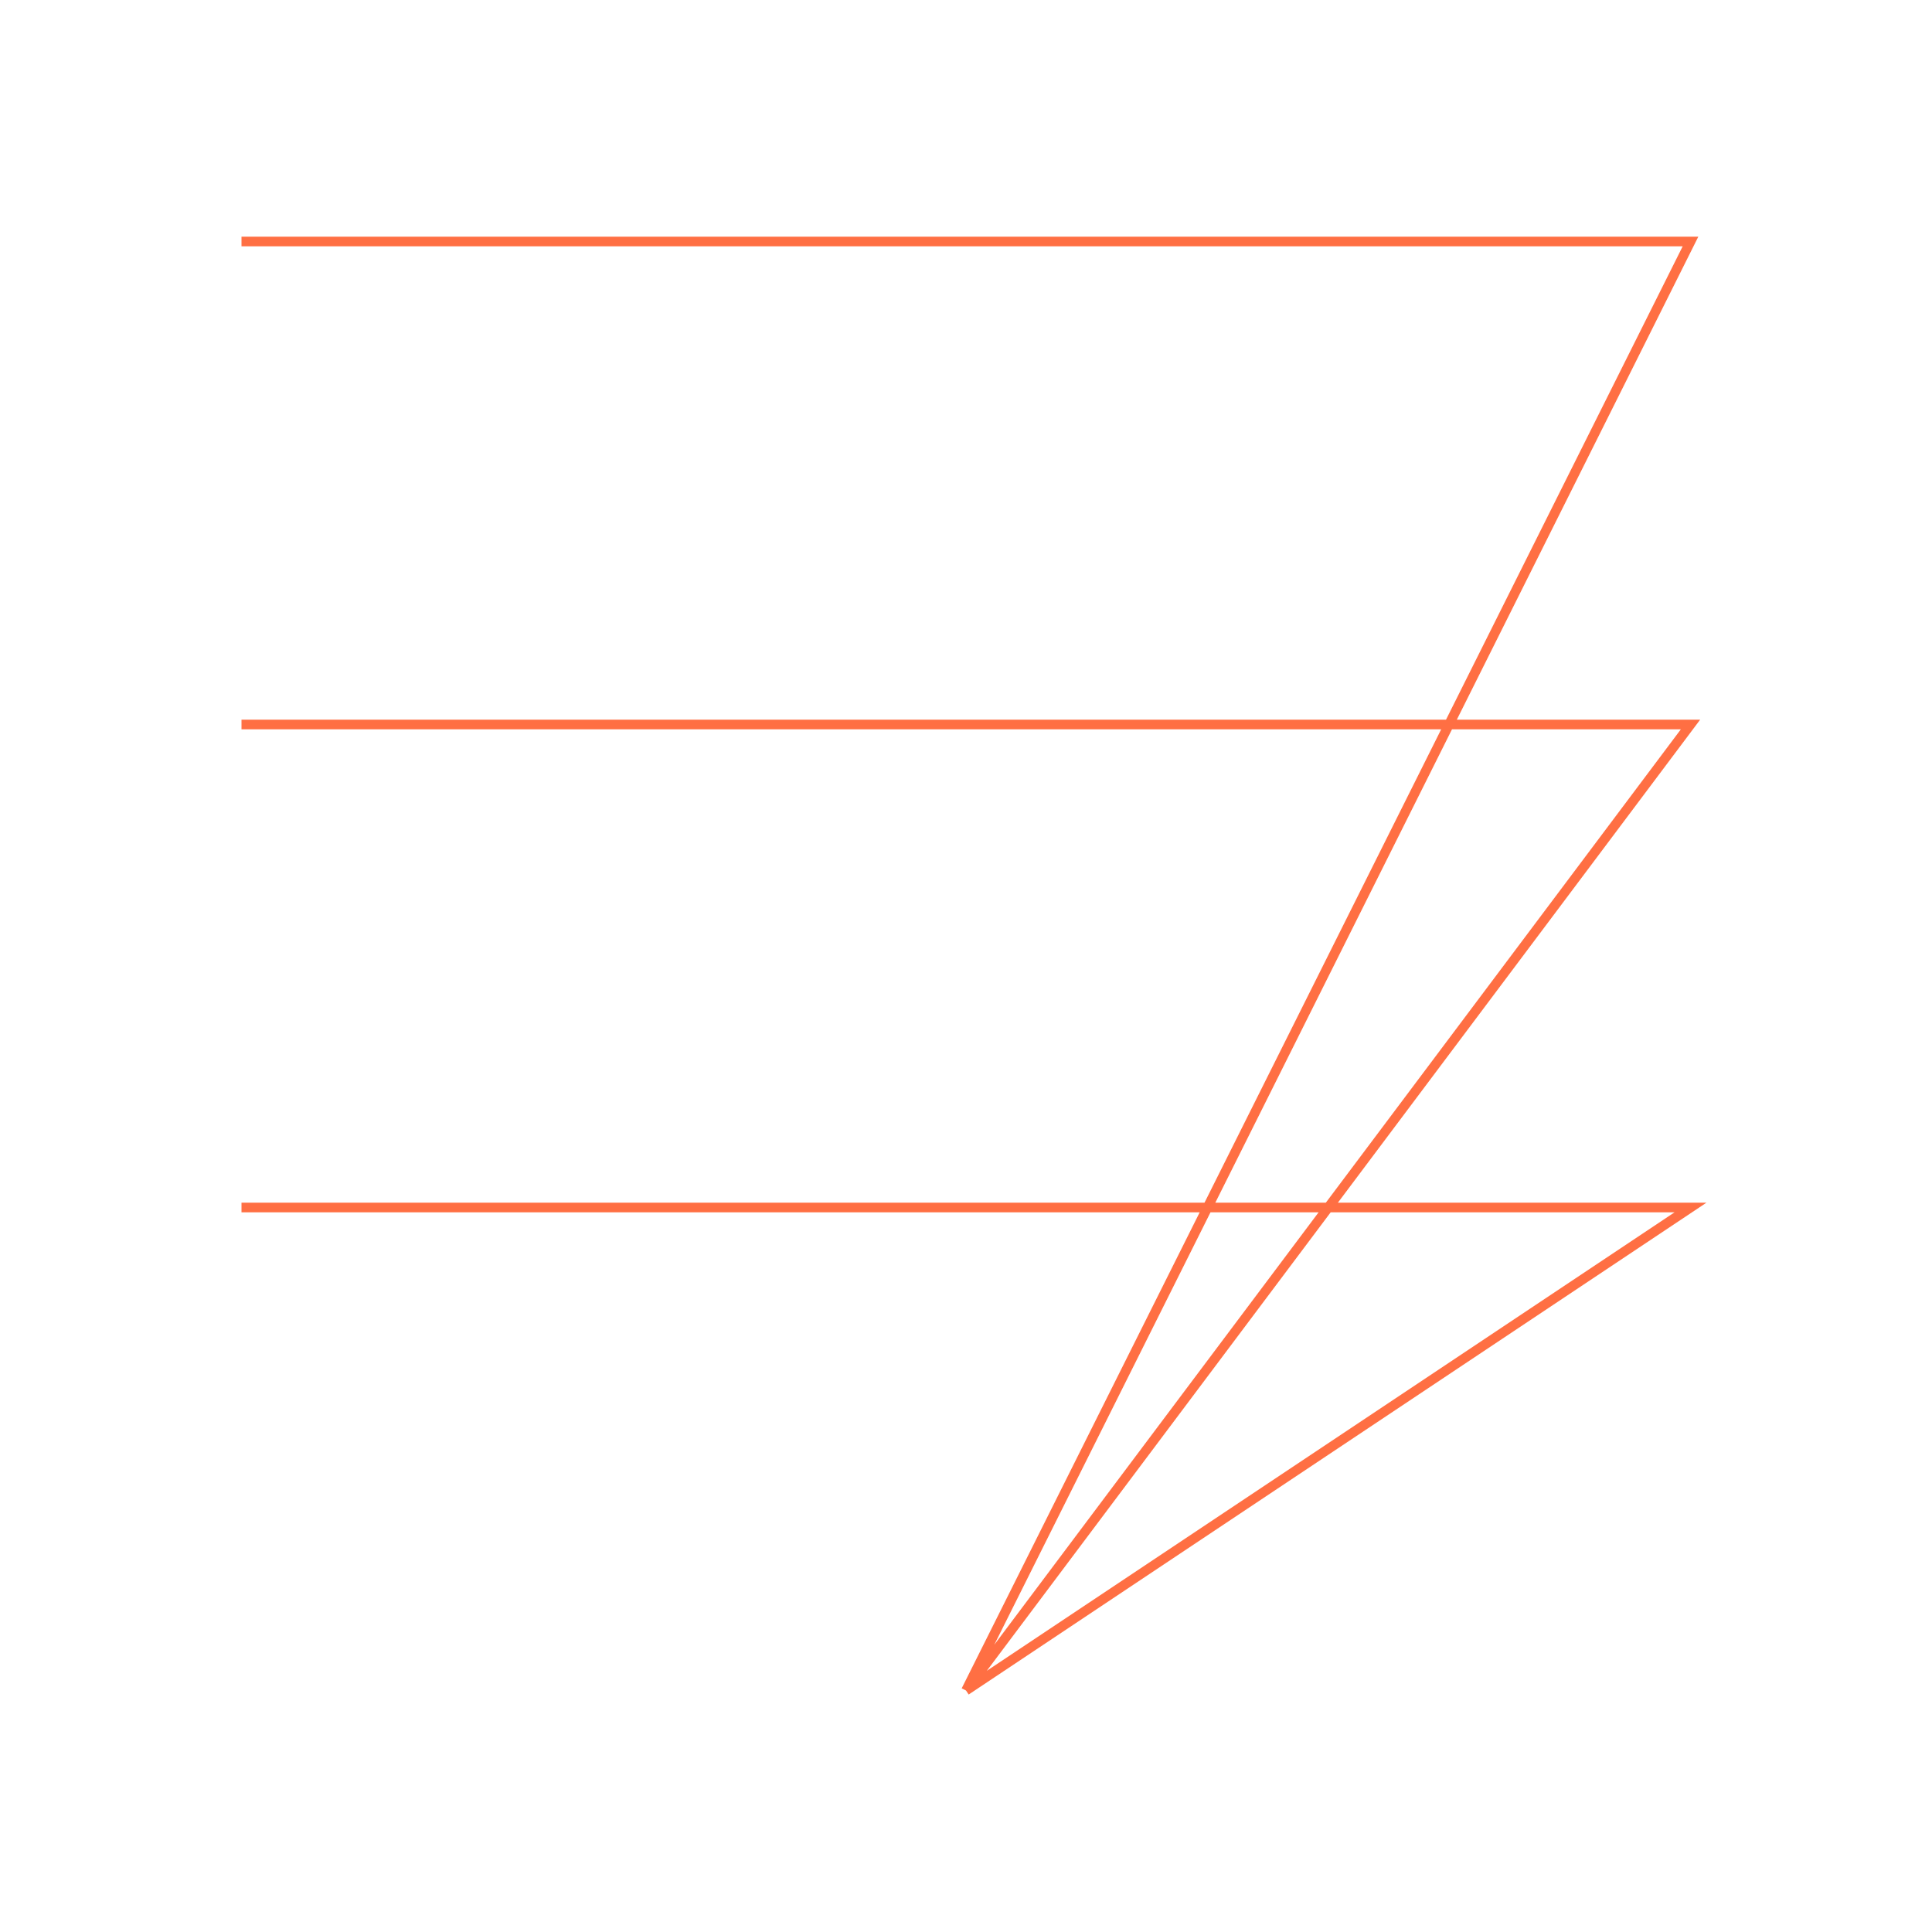 <?xml version="1.0" encoding="UTF-8"?>
<svg id="Layer_1" data-name="Layer 1" xmlns="http://www.w3.org/2000/svg" viewBox="0 0 400 400">
  <defs>
    <style>
      .cls-1 {
        fill: none;
        stroke: #ff6f43;
        stroke-miterlimit: 10;
        stroke-width: 2px;
      }
    </style>
  </defs>
  <path class="cls-1" d="M200,350l150-100H50M200,350L350,50H50M200,350l150-200H50M200"/>
</svg>